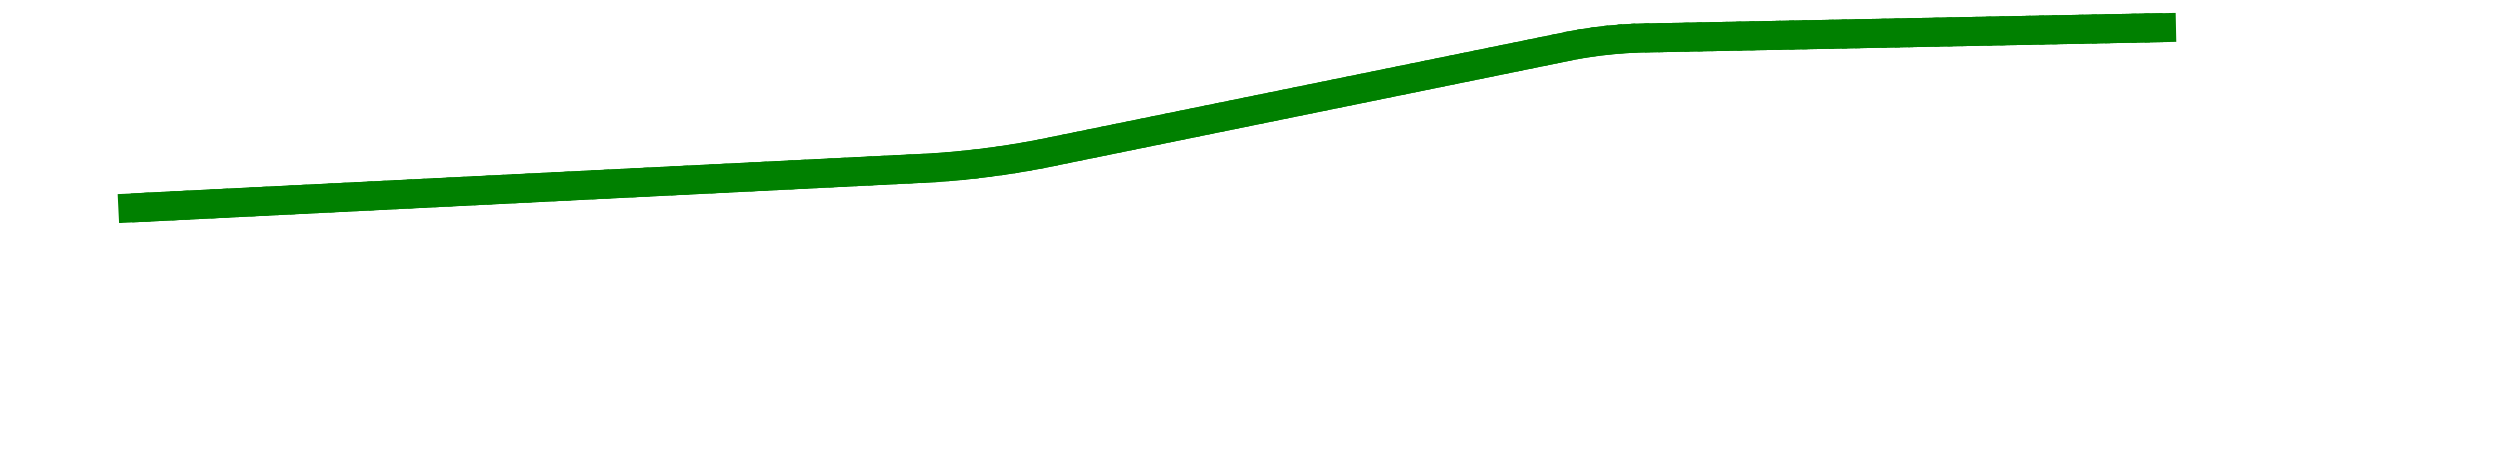 <svg width="95" height="18" viewBox="-5 -1 95 18" xmlns="http://www.w3.org/2000/svg"><path d="M -0 6.951 L 0.2 6.941 L 0.195 6.841 L -0.005 6.851 L -0 6.951 Z" stroke="green" stroke-width="1" fill="none" /><path d="M 0.499 6.926 L 0.699 6.916 L 0.694 6.816 L 0.494 6.826 L 0.499 6.926 Z" stroke="green" stroke-width="1" fill="none" /><path d="M 0.999 6.901 L 1.198 6.891 L 1.194 6.791 L 0.994 6.801 L 0.999 6.901 Z" stroke="green" stroke-width="1" fill="none" /><path d="M 1.498 6.876 L 1.698 6.866 L 1.693 6.766 L 1.493 6.776 L 1.498 6.876 Z" stroke="green" stroke-width="1" fill="none" /><path d="M 1.998 6.851 L 2.197 6.841 L 2.192 6.741 L 1.992 6.751 L 1.998 6.851 Z" stroke="green" stroke-width="1" fill="none" /><path d="M 2.497 6.826 L 2.697 6.816 L 2.692 6.716 L 2.492 6.726 L 2.497 6.826 Z" stroke="green" stroke-width="1" fill="none" /><path d="M 2.996 6.801 L 3.196 6.791 L 3.191 6.691 L 2.991 6.701 L 2.996 6.801 Z" stroke="green" stroke-width="1" fill="none" /><path d="M 3.496 6.776 L 3.695 6.766 L 3.69 6.666 L 3.491 6.676 L 3.496 6.776 Z" stroke="green" stroke-width="1" fill="none" /><path d="M 3.995 6.751 L 4.195 6.741 L 4.19 6.641 L 3.99 6.651 L 3.995 6.751 Z" stroke="green" stroke-width="1" fill="none" /><path d="M 4.494 6.726 L 4.694 6.716 L 4.689 6.616 L 4.489 6.626 L 4.494 6.726 Z" stroke="green" stroke-width="1" fill="none" /><path d="M 4.994 6.701 L 5.194 6.691 L 5.189 6.591 L 4.989 6.601 L 4.994 6.701 Z" stroke="green" stroke-width="1" fill="none" /><path d="M 5.493 6.676 L 5.693 6.666 L 5.688 6.566 L 5.488 6.576 L 5.493 6.676 Z" stroke="green" stroke-width="1" fill="none" /><path d="M 5.992 6.651 L 6.192 6.641 L 6.187 6.541 L 5.987 6.551 L 5.992 6.651 Z" stroke="green" stroke-width="1" fill="none" /><path d="M 6.492 6.626 L 6.692 6.616 L 6.687 6.516 L 6.487 6.526 L 6.492 6.626 Z" stroke="green" stroke-width="1" fill="none" /><path d="M 6.991 6.601 L 7.191 6.591 L 7.186 6.491 L 6.986 6.501 L 6.991 6.601 Z" stroke="green" stroke-width="1" fill="none" /><path d="M 7.491 6.576 L 7.69 6.566 L 7.685 6.466 L 7.486 6.476 L 7.491 6.576 Z" stroke="green" stroke-width="1" fill="none" /><path d="M 7.99 6.551 L 8.19 6.541 L 8.185 6.441 L 7.985 6.451 L 7.99 6.551 Z" stroke="green" stroke-width="1" fill="none" /><path d="M 8.489 6.526 L 8.689 6.516 L 8.684 6.416 L 8.484 6.426 L 8.489 6.526 Z" stroke="green" stroke-width="1" fill="none" /><path d="M 8.989 6.501 L 9.188 6.491 L 9.184 6.391 L 8.984 6.401 L 8.989 6.501 Z" stroke="green" stroke-width="1" fill="none" /><path d="M 9.488 6.476 L 9.688 6.466 L 9.683 6.366 L 9.483 6.376 L 9.488 6.476 Z" stroke="green" stroke-width="1" fill="none" /><path d="M 9.988 6.451 L 10.187 6.441 L 10.182 6.341 L 9.982 6.351 L 9.988 6.451 Z" stroke="green" stroke-width="1" fill="none" /><path d="M 10.487 6.426 L 10.687 6.416 L 10.682 6.316 L 10.482 6.326 L 10.487 6.426 Z" stroke="green" stroke-width="1" fill="none" /><path d="M 10.986 6.401 L 11.186 6.391 L 11.181 6.291 L 10.981 6.301 L 10.986 6.401 Z" stroke="green" stroke-width="1" fill="none" /><path d="M 11.486 6.376 L 11.685 6.366 L 11.68 6.266 L 11.481 6.276 L 11.486 6.376 Z" stroke="green" stroke-width="1" fill="none" /><path d="M 11.985 6.351 L 12.185 6.341 L 12.18 6.241 L 11.98 6.251 L 11.985 6.351 Z" stroke="green" stroke-width="1" fill="none" /><path d="M 12.484 6.326 L 12.684 6.316 L 12.679 6.216 L 12.479 6.226 L 12.484 6.326 Z" stroke="green" stroke-width="1" fill="none" /><path d="M 12.984 6.301 L 13.184 6.291 L 13.178 6.191 L 12.979 6.201 L 12.984 6.301 Z" stroke="green" stroke-width="1" fill="none" /><path d="M 13.483 6.276 L 13.683 6.266 L 13.678 6.166 L 13.478 6.176 L 13.483 6.276 Z" stroke="green" stroke-width="1" fill="none" /><path d="M 13.982 6.251 L 14.182 6.241 L 14.177 6.141 L 13.977 6.151 L 13.982 6.251 Z" stroke="green" stroke-width="1" fill="none" /><path d="M 14.482 6.226 L 14.682 6.216 L 14.677 6.116 L 14.477 6.126 L 14.482 6.226 Z" stroke="green" stroke-width="1" fill="none" /><path d="M 14.981 6.201 L 15.181 6.191 L 15.176 6.091 L 14.976 6.101 L 14.981 6.201 Z" stroke="green" stroke-width="1" fill="none" /><path d="M 15.481 6.176 L 15.68 6.166 L 15.675 6.066 L 15.476 6.076 L 15.481 6.176 Z" stroke="green" stroke-width="1" fill="none" /><path d="M 15.98 6.151 L 16.18 6.141 L 16.175 6.041 L 15.975 6.051 L 15.98 6.151 Z" stroke="green" stroke-width="1" fill="none" /><path d="M 16.479 6.126 L 16.679 6.116 L 16.674 6.016 L 16.474 6.026 L 16.479 6.126 Z" stroke="green" stroke-width="1" fill="none" /><path d="M 16.979 6.101 L 17.178 6.091 L 17.174 5.991 L 16.974 6.001 L 16.979 6.101 Z" stroke="green" stroke-width="1" fill="none" /><path d="M 17.478 6.076 L 17.678 6.066 L 17.673 5.966 L 17.473 5.976 L 17.478 6.076 Z" stroke="green" stroke-width="1" fill="none" /><path d="M 17.977 6.051 L 18.177 6.041 L 18.172 5.941 L 17.973 5.951 L 17.977 6.051 Z" stroke="green" stroke-width="1" fill="none" /><path d="M 18.477 6.026 L 18.677 6.016 L 18.672 5.916 L 18.472 5.926 L 18.477 6.026 Z" stroke="green" stroke-width="1" fill="none" /><path d="M 18.976 6.001 L 19.176 5.991 L 19.171 5.891 L 18.971 5.901 L 18.976 6.001 Z" stroke="green" stroke-width="1" fill="none" /><path d="M 19.476 5.976 L 19.675 5.966 L 19.67 5.866 L 19.471 5.876 L 19.476 5.976 Z" stroke="green" stroke-width="1" fill="none" /><path d="M 19.975 5.951 L 20.175 5.941 L 20.17 5.841 L 19.97 5.851 L 19.975 5.951 Z" stroke="green" stroke-width="1" fill="none" /><path d="M 20.474 5.926 L 20.674 5.916 L 20.669 5.816 L 20.469 5.826 L 20.474 5.926 Z" stroke="green" stroke-width="1" fill="none" /><path d="M 20.974 5.901 L 21.174 5.891 L 21.169 5.791 L 20.969 5.801 L 20.974 5.901 Z" stroke="green" stroke-width="1" fill="none" /><path d="M 21.473 5.876 L 21.673 5.866 L 21.668 5.766 L 21.468 5.776 L 21.473 5.876 Z" stroke="green" stroke-width="1" fill="none" /><path d="M 21.973 5.851 L 22.172 5.841 L 22.167 5.741 L 21.968 5.751 L 21.973 5.851 Z" stroke="green" stroke-width="1" fill="none" /><path d="M 22.472 5.826 L 22.672 5.816 L 22.667 5.716 L 22.467 5.726 L 22.472 5.826 Z" stroke="green" stroke-width="1" fill="none" /><path d="M 22.971 5.801 L 23.171 5.791 L 23.166 5.691 L 22.966 5.701 L 22.971 5.801 Z" stroke="green" stroke-width="1" fill="none" /><path d="M 23.471 5.776 L 23.67 5.766 L 23.665 5.666 L 23.466 5.676 L 23.471 5.776 Z" stroke="green" stroke-width="1" fill="none" /><path d="M 23.97 5.751 L 24.17 5.741 L 24.165 5.641 L 23.965 5.651 L 23.97 5.751 Z" stroke="green" stroke-width="1" fill="none" /><path d="M 24.469 5.726 L 24.669 5.716 L 24.664 5.616 L 24.464 5.626 L 24.469 5.726 Z" stroke="green" stroke-width="1" fill="none" /><path d="M 24.969 5.701 L 25.169 5.691 L 25.163 5.591 L 24.964 5.601 L 24.969 5.701 Z" stroke="green" stroke-width="1" fill="none" /><path d="M 25.468 5.676 L 25.668 5.666 L 25.663 5.566 L 25.463 5.576 L 25.468 5.676 Z" stroke="green" stroke-width="1" fill="none" /><path d="M 25.968 5.651 L 26.167 5.641 L 26.162 5.541 L 25.962 5.551 L 25.968 5.651 Z" stroke="green" stroke-width="1" fill="none" /><path d="M 26.467 5.626 L 26.667 5.616 L 26.662 5.516 L 26.462 5.526 L 26.467 5.626 Z" stroke="green" stroke-width="1" fill="none" /><path d="M 26.966 5.601 L 27.166 5.591 L 27.161 5.491 L 26.961 5.501 L 26.966 5.601 Z" stroke="green" stroke-width="1" fill="none" /><path d="M 27.466 5.576 L 27.665 5.566 L 27.66 5.466 L 27.461 5.476 L 27.466 5.576 Z" stroke="green" stroke-width="1" fill="none" /><path d="M 27.965 5.551 L 28.165 5.541 L 28.16 5.441 L 27.96 5.451 L 27.965 5.551 Z" stroke="green" stroke-width="1" fill="none" /><path d="M 28.464 5.526 L 28.664 5.516 L 28.659 5.416 L 28.459 5.426 L 28.464 5.526 Z" stroke="green" stroke-width="1" fill="none" /><path d="M 28.964 5.501 L 29.163 5.491 L 29.159 5.391 L 28.959 5.401 L 28.964 5.501 Z" stroke="green" stroke-width="1" fill="none" /><path d="M 29.463 5.476 L 29.663 5.466 L 29.658 5.366 L 29.458 5.376 L 29.463 5.476 Z" stroke="green" stroke-width="1" fill="none" /><path d="M 29.962 5.451 L 30.162 5.441 L 30.157 5.341 L 29.957 5.351 L 29.962 5.451 Z" stroke="green" stroke-width="1" fill="none" /><path d="M 30.462 5.423 L 30.661 5.409 L 30.654 5.309 L 30.455 5.323 L 30.462 5.423 Z" stroke="green" stroke-width="1" fill="none" /><path d="M 30.96 5.386 L 31.16 5.37 L 31.151 5.27 L 30.952 5.287 L 30.96 5.386 Z" stroke="green" stroke-width="1" fill="none" /><path d="M 31.458 5.342 L 31.657 5.323 L 31.648 5.223 L 31.449 5.243 L 31.458 5.342 Z" stroke="green" stroke-width="1" fill="none" /><path d="M 31.956 5.291 L 32.154 5.268 L 32.143 5.169 L 31.944 5.191 L 31.956 5.291 Z" stroke="green" stroke-width="1" fill="none" /><path d="M 32.452 5.232 L 32.651 5.206 L 32.638 5.107 L 32.439 5.133 L 32.452 5.232 Z" stroke="green" stroke-width="1" fill="none" /><path d="M 32.948 5.165 L 33.146 5.137 L 33.131 5.038 L 32.934 5.066 L 32.948 5.165 Z" stroke="green" stroke-width="1" fill="none" /><path d="M 33.442 5.092 L 33.64 5.06 L 33.624 4.961 L 33.426 4.993 L 33.442 5.092 Z" stroke="green" stroke-width="1" fill="none" /><path d="M 33.936 5.01 L 34.133 4.976 L 34.115 4.877 L 33.918 4.912 L 33.936 5.01 Z" stroke="green" stroke-width="1" fill="none" /><path d="M 34.428 4.921 L 34.624 4.884 L 34.605 4.785 L 34.409 4.823 L 34.428 4.921 Z" stroke="green" stroke-width="1" fill="none" /><path d="M 34.918 4.825 L 35.114 4.785 L 35.094 4.687 L 34.898 4.727 L 34.918 4.825 Z" stroke="green" stroke-width="1" fill="none" /><path d="M 35.408 4.725 L 35.604 4.685 L 35.584 4.587 L 35.388 4.627 L 35.408 4.725 Z" stroke="green" stroke-width="1" fill="none" /><path d="M 35.898 4.625 L 36.094 4.585 L 36.074 4.487 L 35.878 4.527 L 35.898 4.625 Z" stroke="green" stroke-width="1" fill="none" /><path d="M 36.388 4.525 L 36.584 4.485 L 36.564 4.387 L 36.368 4.427 L 36.388 4.525 Z" stroke="green" stroke-width="1" fill="none" /><path d="M 36.878 4.425 L 37.074 4.385 L 37.054 4.287 L 36.858 4.327 L 36.878 4.425 Z" stroke="green" stroke-width="1" fill="none" /><path d="M 37.368 4.325 L 37.564 4.285 L 37.544 4.187 L 37.348 4.227 L 37.368 4.325 Z" stroke="green" stroke-width="1" fill="none" /><path d="M 37.858 4.225 L 38.054 4.185 L 38.034 4.087 L 37.838 4.127 L 37.858 4.225 Z" stroke="green" stroke-width="1" fill="none" /><path d="M 38.348 4.125 L 38.544 4.085 L 38.523 3.987 L 38.328 4.027 L 38.348 4.125 Z" stroke="green" stroke-width="1" fill="none" /><path d="M 38.837 4.025 L 39.033 3.985 L 39.013 3.887 L 38.818 3.927 L 38.837 4.025 Z" stroke="green" stroke-width="1" fill="none" /><path d="M 39.327 3.925 L 39.523 3.885 L 39.503 3.787 L 39.307 3.827 L 39.327 3.925 Z" stroke="green" stroke-width="1" fill="none" /><path d="M 39.817 3.825 L 40.013 3.785 L 39.993 3.687 L 39.797 3.727 L 39.817 3.825 Z" stroke="green" stroke-width="1" fill="none" /><path d="M 40.307 3.725 L 40.503 3.685 L 40.483 3.587 L 40.287 3.627 L 40.307 3.725 Z" stroke="green" stroke-width="1" fill="none" /><path d="M 40.797 3.625 L 40.993 3.585 L 40.973 3.487 L 40.777 3.527 L 40.797 3.625 Z" stroke="green" stroke-width="1" fill="none" /><path d="M 41.287 3.525 L 41.483 3.485 L 41.463 3.387 L 41.267 3.427 L 41.287 3.525 Z" stroke="green" stroke-width="1" fill="none" /><path d="M 41.777 3.425 L 41.973 3.385 L 41.953 3.287 L 41.757 3.327 L 41.777 3.425 Z" stroke="green" stroke-width="1" fill="none" /><path d="M 42.267 3.325 L 42.463 3.285 L 42.443 3.187 L 42.247 3.227 L 42.267 3.325 Z" stroke="green" stroke-width="1" fill="none" /><path d="M 42.757 3.225 L 42.953 3.185 L 42.933 3.087 L 42.737 3.127 L 42.757 3.225 Z" stroke="green" stroke-width="1" fill="none" /><path d="M 43.247 3.125 L 43.443 3.085 L 43.422 2.987 L 43.227 3.027 L 43.247 3.125 Z" stroke="green" stroke-width="1" fill="none" /><path d="M 43.736 3.025 L 43.932 2.985 L 43.912 2.887 L 43.717 2.927 L 43.736 3.025 Z" stroke="green" stroke-width="1" fill="none" /><path d="M 44.226 2.925 L 44.422 2.885 L 44.402 2.787 L 44.206 2.827 L 44.226 2.925 Z" stroke="green" stroke-width="1" fill="none" /><path d="M 44.716 2.825 L 44.912 2.785 L 44.892 2.687 L 44.696 2.727 L 44.716 2.825 Z" stroke="green" stroke-width="1" fill="none" /><path d="M 45.206 2.725 L 45.402 2.685 L 45.382 2.587 L 45.186 2.627 L 45.206 2.725 Z" stroke="green" stroke-width="1" fill="none" /><path d="M 45.696 2.625 L 45.892 2.585 L 45.872 2.487 L 45.676 2.527 L 45.696 2.625 Z" stroke="green" stroke-width="1" fill="none" /><path d="M 46.186 2.525 L 46.382 2.485 L 46.362 2.387 L 46.166 2.427 L 46.186 2.525 Z" stroke="green" stroke-width="1" fill="none" /><path d="M 46.676 2.425 L 46.872 2.385 L 46.852 2.287 L 46.656 2.327 L 46.676 2.425 Z" stroke="green" stroke-width="1" fill="none" /><path d="M 47.166 2.325 L 47.362 2.285 L 47.342 2.187 L 47.146 2.227 L 47.166 2.325 Z" stroke="green" stroke-width="1" fill="none" /><path d="M 47.656 2.225 L 47.852 2.185 L 47.832 2.087 L 47.636 2.127 L 47.656 2.225 Z" stroke="green" stroke-width="1" fill="none" /><path d="M 48.145 2.125 L 48.342 2.085 L 48.322 1.987 L 48.126 2.027 L 48.145 2.125 Z" stroke="green" stroke-width="1" fill="none" /><path d="M 48.635 2.025 L 48.831 1.985 L 48.811 1.887 L 48.615 1.927 L 48.635 2.025 Z" stroke="green" stroke-width="1" fill="none" /><path d="M 49.125 1.925 L 49.321 1.885 L 49.301 1.787 L 49.105 1.827 L 49.125 1.925 Z" stroke="green" stroke-width="1" fill="none" /><path d="M 49.615 1.825 L 49.811 1.785 L 49.791 1.687 L 49.595 1.727 L 49.615 1.825 Z" stroke="green" stroke-width="1" fill="none" /><path d="M 50.105 1.725 L 50.301 1.685 L 50.281 1.587 L 50.085 1.627 L 50.105 1.725 Z" stroke="green" stroke-width="1" fill="none" /><path d="M 50.595 1.625 L 50.791 1.585 L 50.771 1.487 L 50.575 1.527 L 50.595 1.625 Z" stroke="green" stroke-width="1" fill="none" /><path d="M 51.085 1.525 L 51.281 1.485 L 51.261 1.387 L 51.065 1.427 L 51.085 1.525 Z" stroke="green" stroke-width="1" fill="none" /><path d="M 51.575 1.425 L 51.771 1.385 L 51.751 1.287 L 51.555 1.327 L 51.575 1.425 Z" stroke="green" stroke-width="1" fill="none" /><path d="M 52.065 1.325 L 52.261 1.285 L 52.241 1.187 L 52.045 1.227 L 52.065 1.325 Z" stroke="green" stroke-width="1" fill="none" /><path d="M 52.555 1.225 L 52.751 1.185 L 52.731 1.087 L 52.535 1.127 L 52.555 1.225 Z" stroke="green" stroke-width="1" fill="none" /><path d="M 53.044 1.125 L 53.24 1.085 L 53.221 0.987 L 53.025 1.027 L 53.044 1.125 Z" stroke="green" stroke-width="1" fill="none" /><path d="M 53.534 1.025 L 53.73 0.985 L 53.71 0.887 L 53.514 0.927 L 53.534 1.025 Z" stroke="green" stroke-width="1" fill="none" /><path d="M 54.024 0.925 L 54.22 0.885 L 54.2 0.787 L 54.004 0.827 L 54.024 0.925 Z" stroke="green" stroke-width="1" fill="none" /><path d="M 54.514 0.825 L 54.71 0.786 L 54.691 0.688 L 54.495 0.727 L 54.514 0.825 Z" stroke="green" stroke-width="1" fill="none" /><path d="M 55.005 0.732 L 55.203 0.699 L 55.186 0.601 L 54.989 0.633 L 55.005 0.732 Z" stroke="green" stroke-width="1" fill="none" /><path d="M 55.499 0.654 L 55.698 0.627 L 55.684 0.528 L 55.486 0.555 L 55.499 0.654 Z" stroke="green" stroke-width="1" fill="none" /><path d="M 55.995 0.592 L 56.194 0.571 L 56.184 0.471 L 55.985 0.492 L 55.995 0.592 Z" stroke="green" stroke-width="1" fill="none" /><path d="M 56.493 0.544 L 56.693 0.529 L 56.685 0.429 L 56.486 0.444 L 56.493 0.544 Z" stroke="green" stroke-width="1" fill="none" /><path d="M 56.992 0.511 L 57.192 0.502 L 57.188 0.403 L 56.988 0.411 L 56.992 0.511 Z" stroke="green" stroke-width="1" fill="none" /><path d="M 57.492 0.494 L 57.692 0.49 L 57.69 0.39 L 57.49 0.394 L 57.492 0.494 Z" stroke="green" stroke-width="1" fill="none" /><path d="M 57.992 0.484 L 58.192 0.48 L 58.19 0.38 L 57.99 0.384 L 57.992 0.484 Z" stroke="green" stroke-width="1" fill="none" /><path d="M 58.492 0.474 L 58.691 0.47 L 58.69 0.37 L 58.49 0.374 L 58.492 0.474 Z" stroke="green" stroke-width="1" fill="none" /><path d="M 58.992 0.464 L 59.191 0.46 L 59.189 0.36 L 58.989 0.364 L 58.992 0.464 Z" stroke="green" stroke-width="1" fill="none" /><path d="M 59.491 0.454 L 59.691 0.45 L 59.689 0.35 L 59.489 0.354 L 59.491 0.454 Z" stroke="green" stroke-width="1" fill="none" /><path d="M 59.991 0.444 L 60.191 0.44 L 60.189 0.34 L 59.989 0.344 L 59.991 0.444 Z" stroke="green" stroke-width="1" fill="none" /><path d="M 60.491 0.434 L 60.691 0.43 L 60.689 0.33 L 60.489 0.334 L 60.491 0.434 Z" stroke="green" stroke-width="1" fill="none" /><path d="M 60.991 0.424 L 61.191 0.42 L 61.189 0.32 L 60.989 0.324 L 60.991 0.424 Z" stroke="green" stroke-width="1" fill="none" /><path d="M 61.491 0.414 L 61.691 0.41 L 61.689 0.31 L 61.489 0.314 L 61.491 0.414 Z" stroke="green" stroke-width="1" fill="none" /><path d="M 61.991 0.404 L 62.191 0.4 L 62.189 0.3 L 61.989 0.304 L 61.991 0.404 Z" stroke="green" stroke-width="1" fill="none" /><path d="M 62.491 0.394 L 62.691 0.39 L 62.689 0.29 L 62.489 0.294 L 62.491 0.394 Z" stroke="green" stroke-width="1" fill="none" /><path d="M 62.991 0.384 L 63.191 0.38 L 63.189 0.28 L 62.989 0.284 L 62.991 0.384 Z" stroke="green" stroke-width="1" fill="none" /><path d="M 63.491 0.374 L 63.691 0.37 L 63.688 0.27 L 63.489 0.274 L 63.491 0.374 Z" stroke="green" stroke-width="1" fill="none" /><path d="M 63.99 0.364 L 64.19 0.36 L 64.188 0.26 L 63.989 0.264 L 63.99 0.364 Z" stroke="green" stroke-width="1" fill="none" /><path d="M 64.49 0.354 L 64.69 0.35 L 64.688 0.25 L 64.488 0.254 L 64.49 0.354 Z" stroke="green" stroke-width="1" fill="none" /><path d="M 64.99 0.344 L 65.19 0.34 L 65.188 0.24 L 64.988 0.244 L 64.99 0.344 Z" stroke="green" stroke-width="1" fill="none" /><path d="M 65.49 0.334 L 65.69 0.33 L 65.688 0.23 L 65.488 0.234 L 65.49 0.334 Z" stroke="green" stroke-width="1" fill="none" /><path d="M 65.99 0.324 L 66.19 0.32 L 66.188 0.22 L 65.988 0.224 L 65.99 0.324 Z" stroke="green" stroke-width="1" fill="none" /><path d="M 66.49 0.314 L 66.69 0.31 L 66.688 0.21 L 66.488 0.214 L 66.49 0.314 Z" stroke="green" stroke-width="1" fill="none" /><path d="M 66.99 0.304 L 67.19 0.3 L 67.188 0.2 L 66.988 0.204 L 66.99 0.304 Z" stroke="green" stroke-width="1" fill="none" /><path d="M 67.49 0.294 L 67.69 0.29 L 67.688 0.19 L 67.488 0.194 L 67.49 0.294 Z" stroke="green" stroke-width="1" fill="none" /><path d="M 67.99 0.284 L 68.19 0.28 L 68.188 0.18 L 67.988 0.184 L 67.99 0.284 Z" stroke="green" stroke-width="1" fill="none" /><path d="M 68.49 0.274 L 68.689 0.27 L 68.688 0.17 L 68.488 0.174 L 68.49 0.274 Z" stroke="green" stroke-width="1" fill="none" /><path d="M 68.99 0.264 L 69.189 0.26 L 69.187 0.16 L 68.987 0.164 L 68.99 0.264 Z" stroke="green" stroke-width="1" fill="none" /><path d="M 69.489 0.254 L 69.689 0.25 L 69.687 0.15 L 69.487 0.154 L 69.489 0.254 Z" stroke="green" stroke-width="1" fill="none" /><path d="M 69.989 0.244 L 70.189 0.24 L 70.187 0.14 L 69.987 0.144 L 69.989 0.244 Z" stroke="green" stroke-width="1" fill="none" /><path d="M 70.489 0.234 L 70.689 0.23 L 70.687 0.13 L 70.487 0.134 L 70.489 0.234 Z" stroke="green" stroke-width="1" fill="none" /><path d="M 70.989 0.224 L 71.189 0.22 L 71.187 0.12 L 70.987 0.124 L 70.989 0.224 Z" stroke="green" stroke-width="1" fill="none" /><path d="M 71.489 0.214 L 71.689 0.21 L 71.687 0.11 L 71.487 0.114 L 71.489 0.214 Z" stroke="green" stroke-width="1" fill="none" /><path d="M 71.989 0.204 L 72.189 0.2 L 72.187 0.1 L 71.987 0.104 L 71.989 0.204 Z" stroke="green" stroke-width="1" fill="none" /><path d="M 72.489 0.194 L 72.689 0.19 L 72.687 0.09 L 72.487 0.094 L 72.489 0.194 Z" stroke="green" stroke-width="1" fill="none" /><path d="M 72.989 0.184 L 73.189 0.18 L 73.187 0.08 L 72.987 0.084 L 72.989 0.184 Z" stroke="green" stroke-width="1" fill="none" /><path d="M 73.489 0.174 L 73.689 0.17 L 73.686 0.07 L 73.487 0.074 L 73.489 0.174 Z" stroke="green" stroke-width="1" fill="none" /><path d="M 73.989 0.164 L 74.188 0.16 L 74.186 0.06 L 73.987 0.064 L 73.989 0.164 Z" stroke="green" stroke-width="1" fill="none" /><path d="M 74.488 0.154 L 74.688 0.15 L 74.686 0.05 L 74.486 0.054 L 74.488 0.154 Z" stroke="green" stroke-width="1" fill="none" /><path d="M 74.988 0.144 L 75.188 0.14 L 75.186 0.04 L 74.986 0.044 L 74.988 0.144 Z" stroke="green" stroke-width="1" fill="none" /><path d="M 75.488 0.134 L 75.688 0.13 L 75.686 0.03 L 75.486 0.034 L 75.488 0.134 Z" stroke="green" stroke-width="1" fill="none" /><path d="M 75.988 0.124 L 76.188 0.12 L 76.186 0.02 L 75.986 0.024 L 75.988 0.124 Z" stroke="green" stroke-width="1" fill="none" /><path d="M 76.488 0.114 L 76.688 0.11 L 76.686 0.01 L 76.486 0.014 L 76.488 0.114 Z" stroke="green" stroke-width="1" fill="none" /><path d="M 76.988 0.104 L 77.188 0.1 L 77.186 0 L 76.986 0.004 L 76.988 0.104 Z" stroke="green" stroke-width="1" fill="none" /></svg>